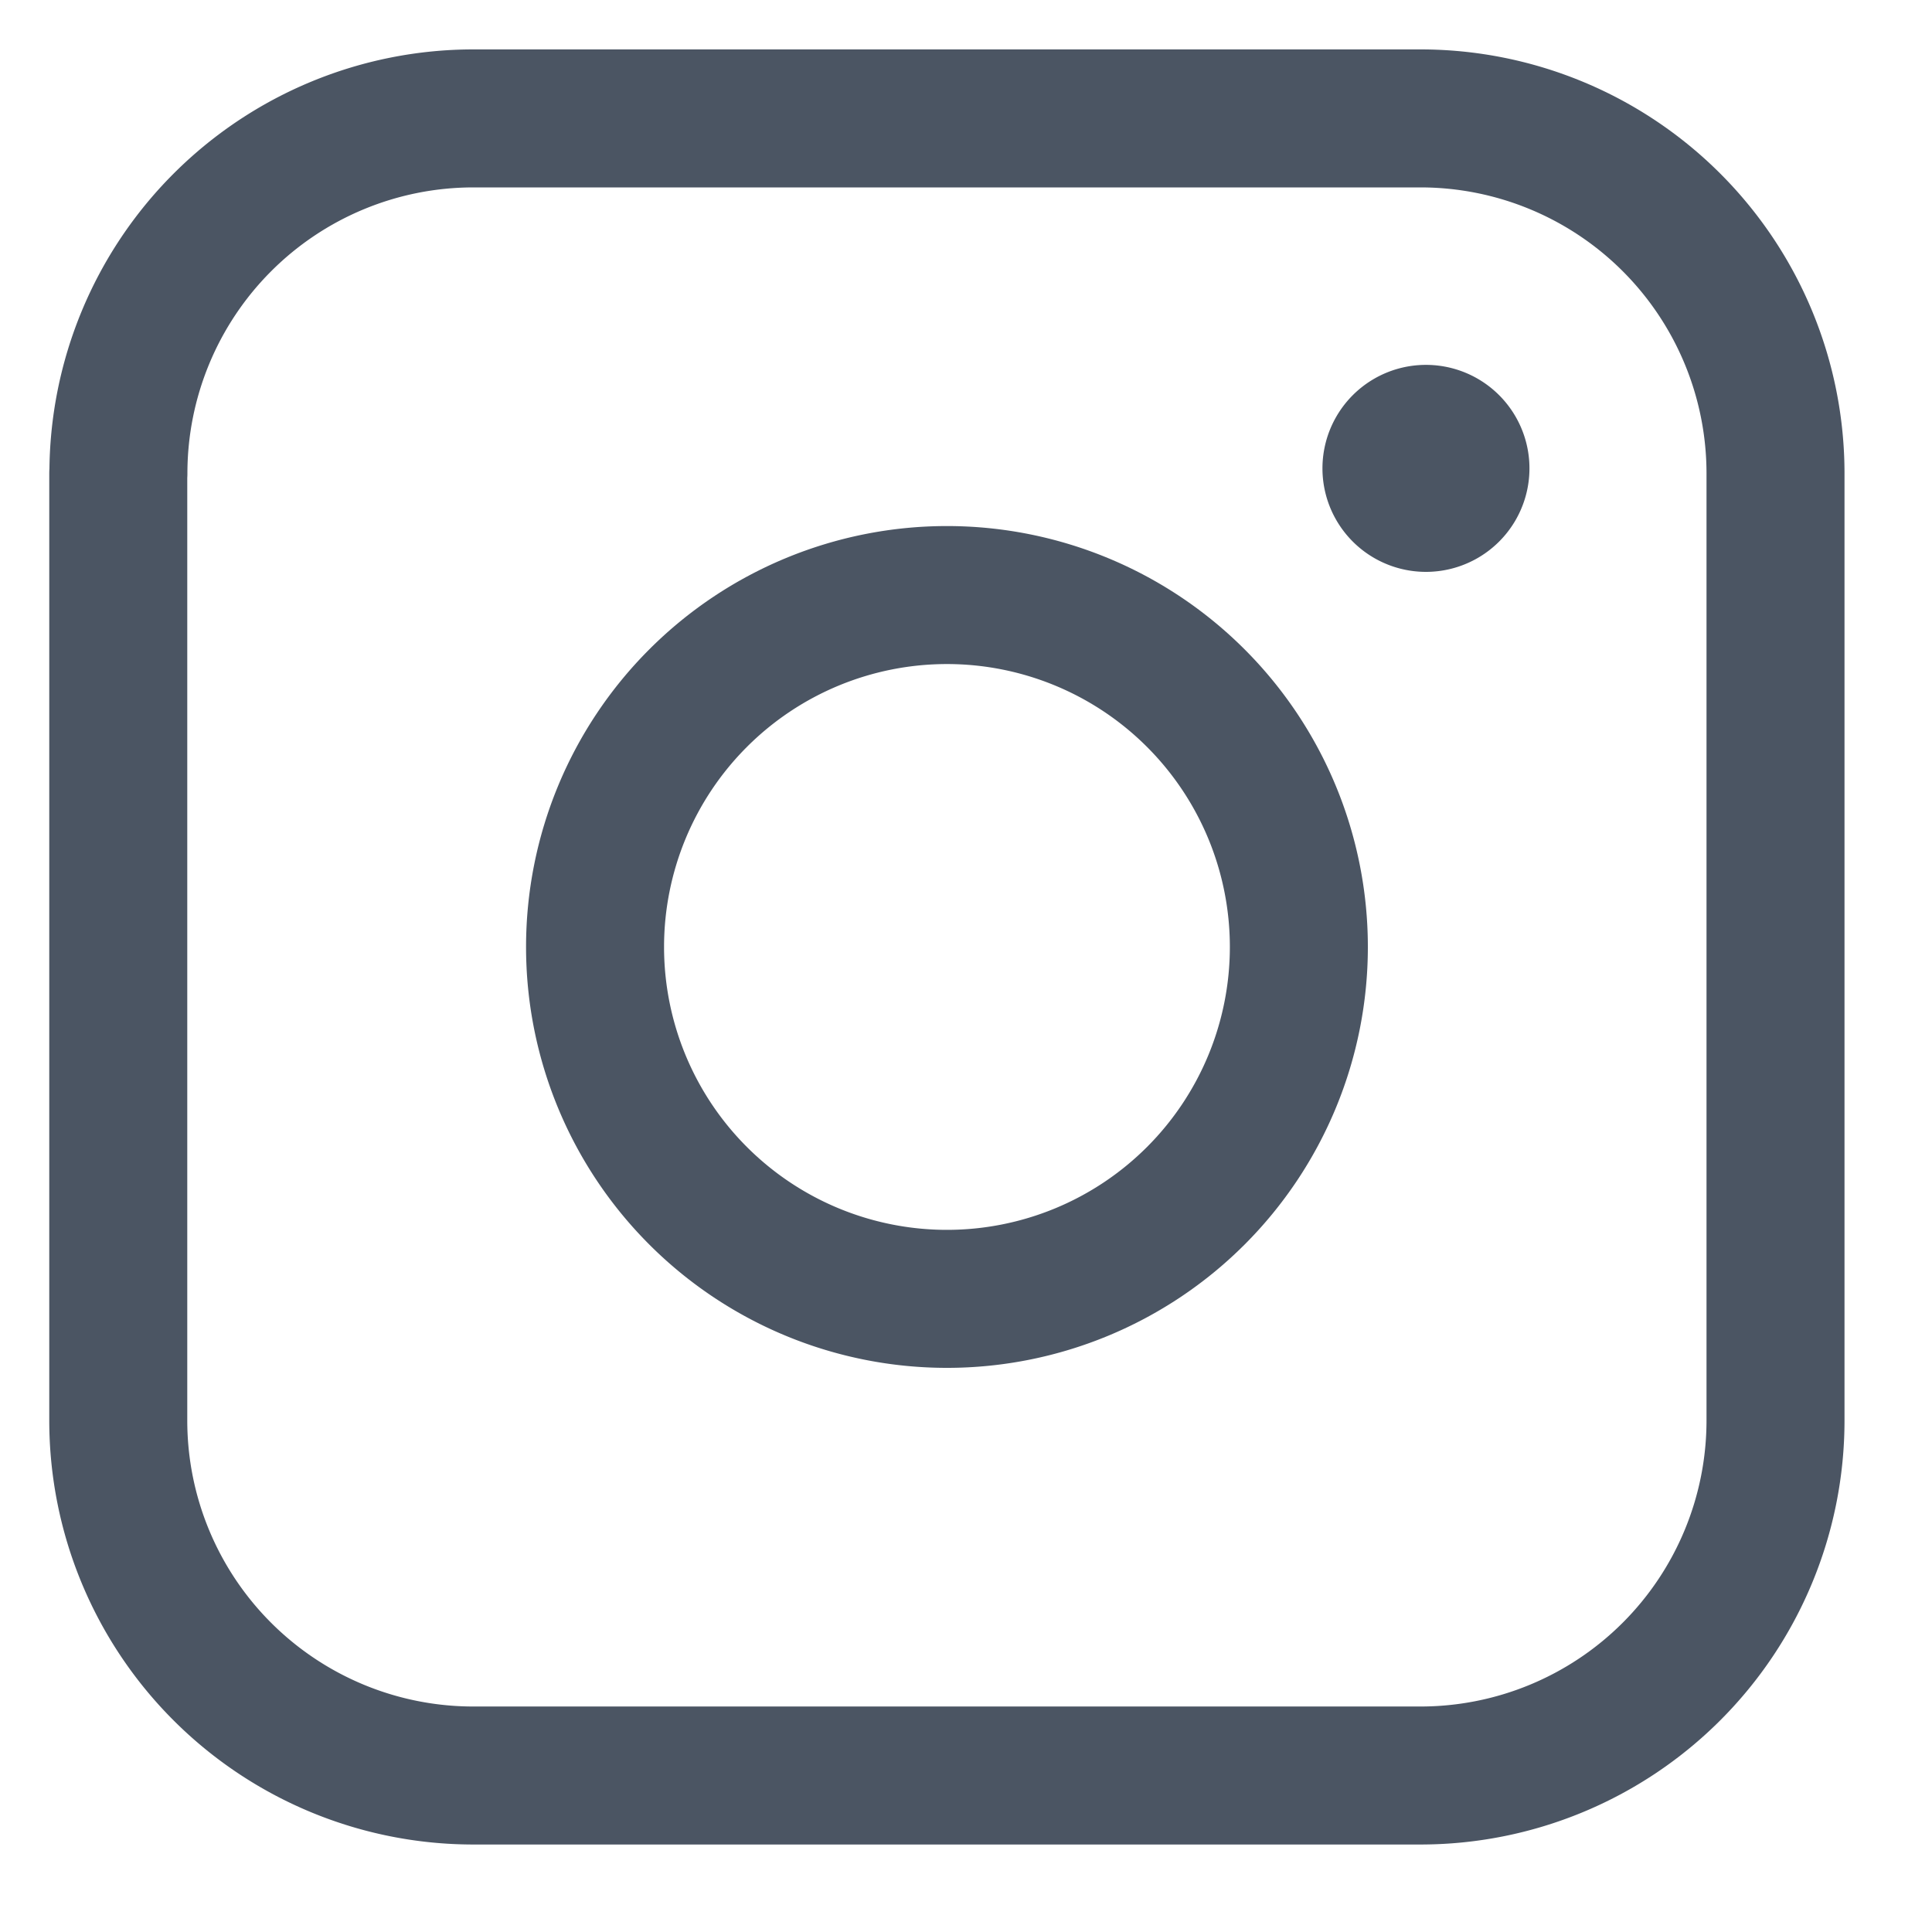 <svg xmlns="http://www.w3.org/2000/svg" width="50" height="50" viewBox="0 0 14 14"><g fill="none" stroke="#4b5563" stroke-linecap="round" stroke-linejoin="round"><path d="M10.333 3.644a.25.25 0 1 1 0-.5m0 .5a.25.25 0 1 0 0-.5"/><path d="M.858 3.431A2.573 2.573 0 0 1 3.431.858h6.862a2.573 2.573 0 0 1 2.573 2.573v6.862a2.573 2.573 0 0 1-2.573 2.573H3.43a2.573 2.573 0 0 1-2.573-2.573V3.43Z"/><path d="M4.312 6.862a2.55 2.55 0 1 0 5.1 0a2.55 2.55 0 1 0-5.1 0"/></g></svg>